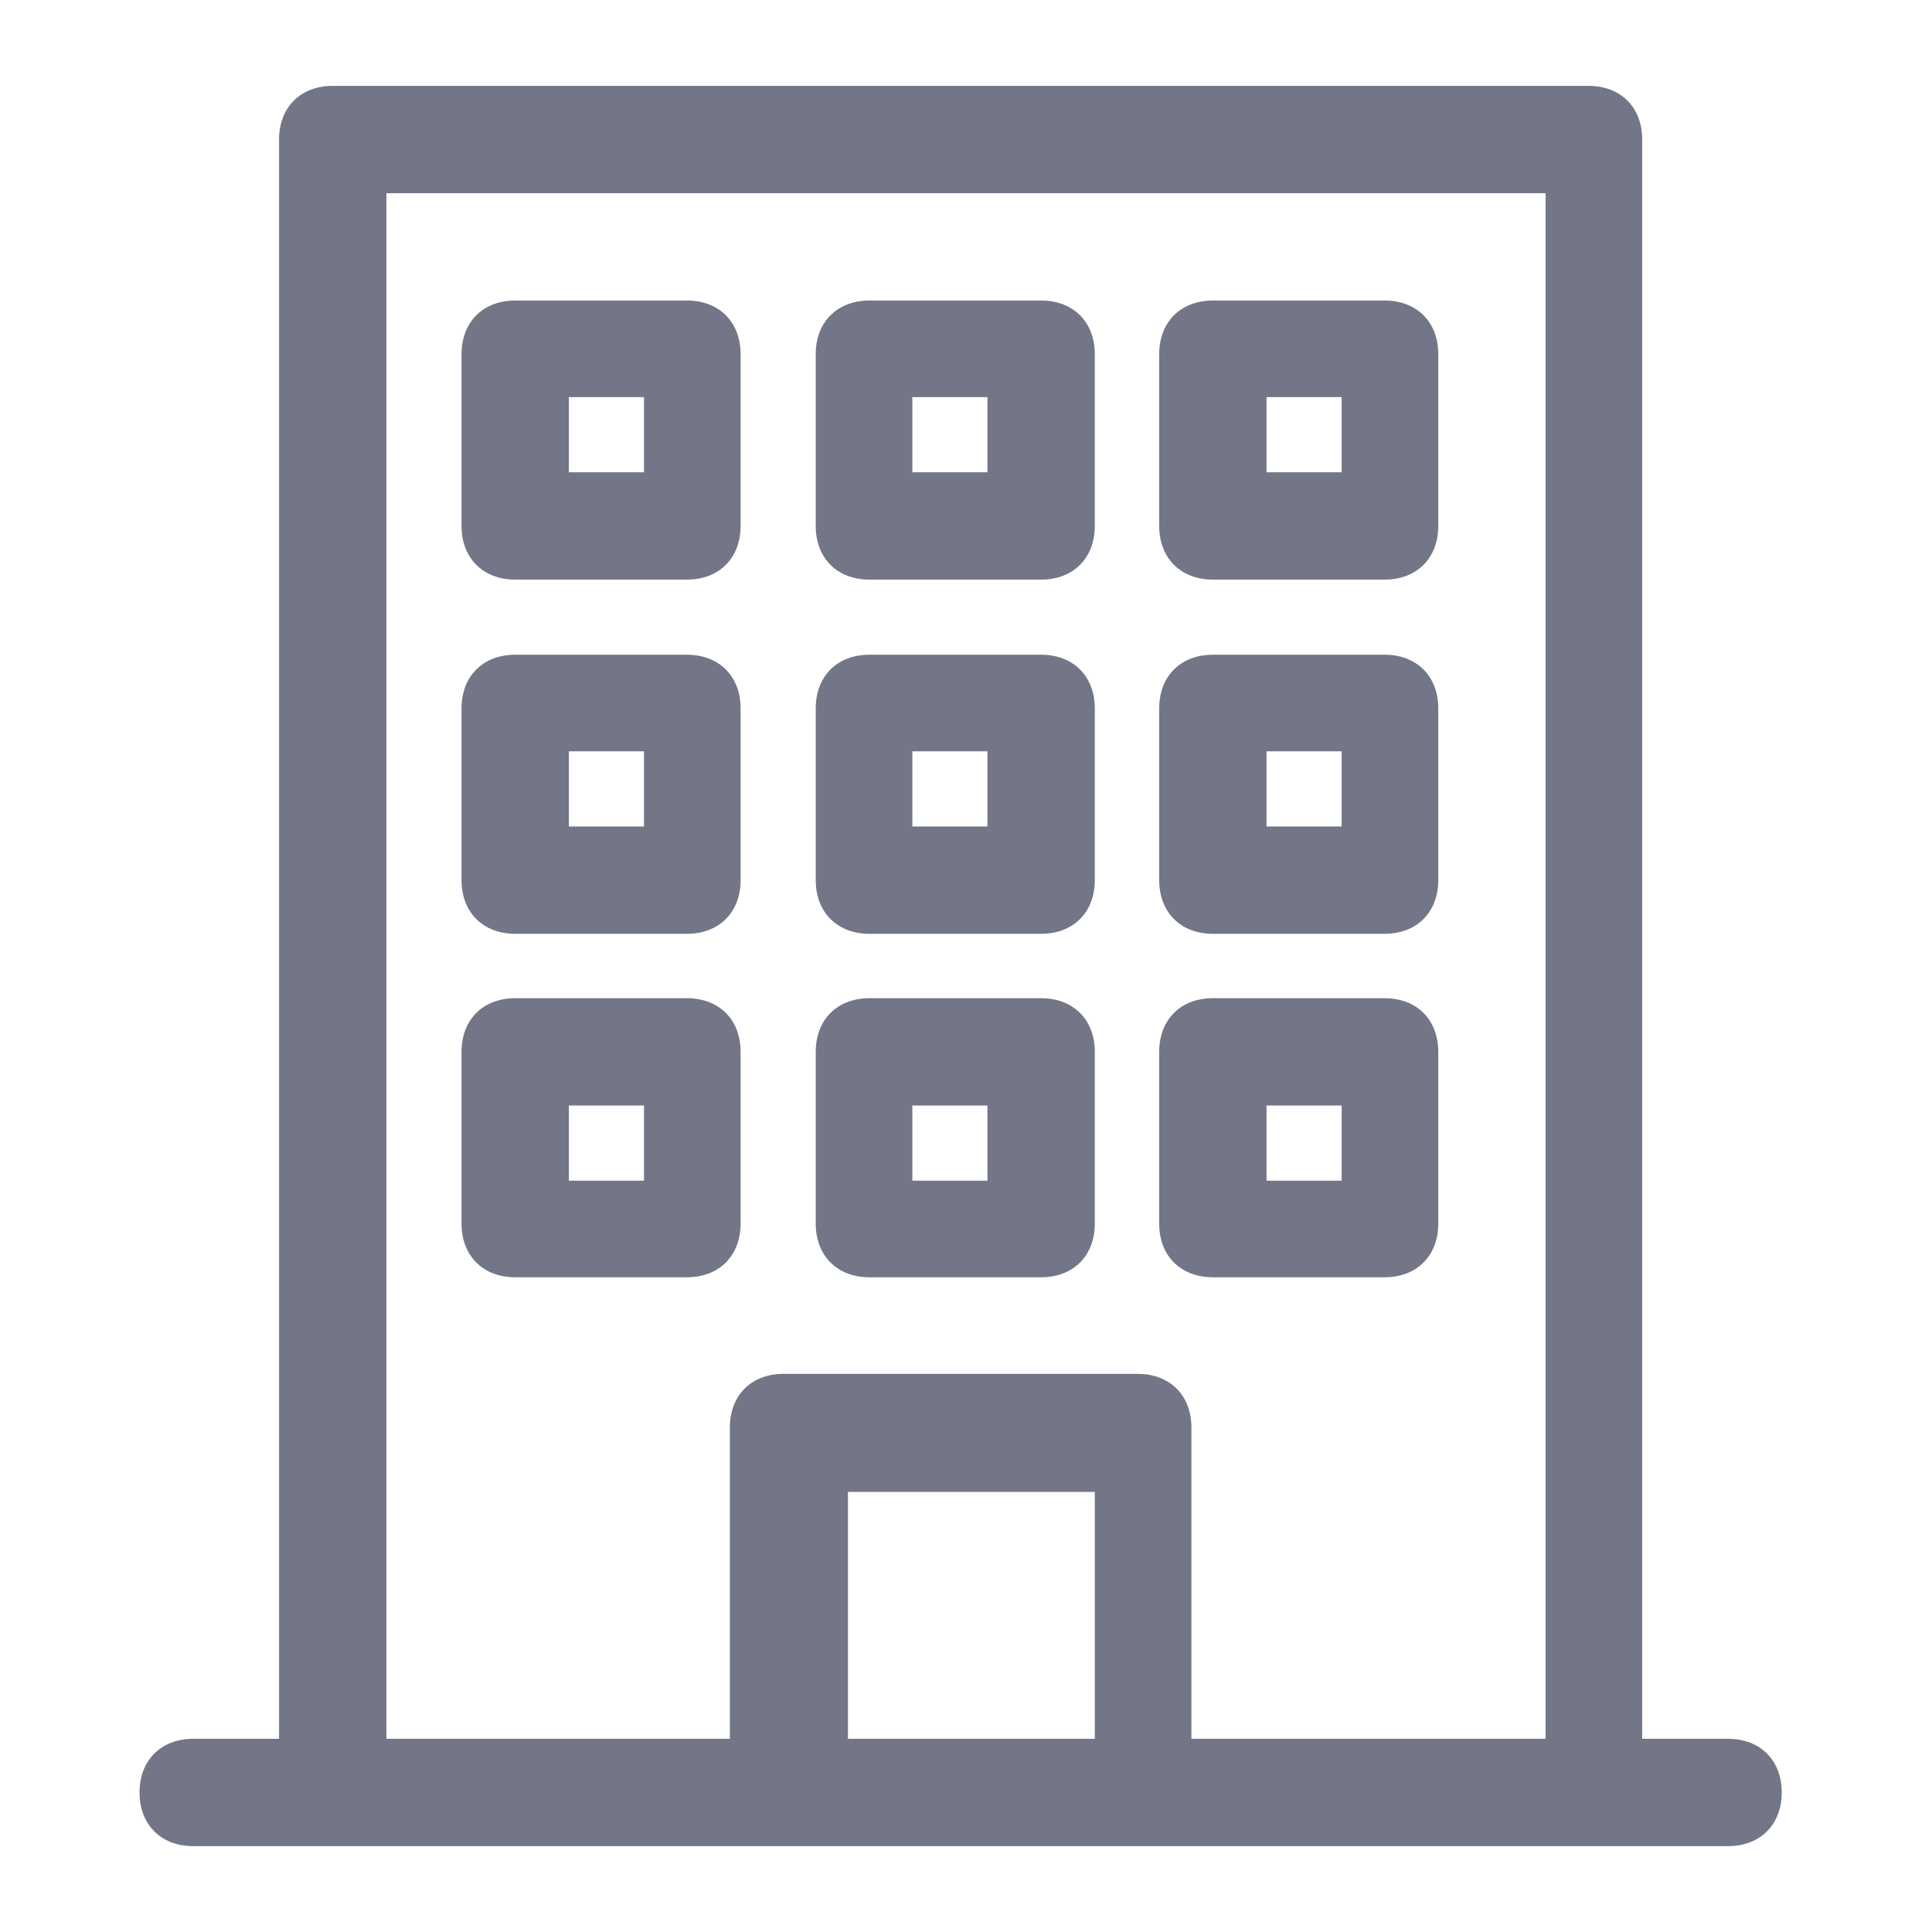 <svg width="18" height="18" viewBox="0 0 18 18" fill="none" xmlns="http://www.w3.org/2000/svg">
<path d="M14.9 17.1H3.1C2.8 17.1 2.6 16.9 2.6 16.6V1.3C2.6 1 2.8 0.8 3.1 0.8H14.8C15.1 0.8 15.3 1 15.3 1.3V16.6C15.3 16.9 15.1 17.1 14.8 17.1H14.9ZM3.6 16.2H14.4V1.8H3.6V16.1V16.2Z" fill="#727687"/>
<path d="M16.2 17.2H1.8C1.5 17.2 1.3 17 1.3 16.7C1.3 16.4 1.5 16.2 1.8 16.2H16.1C16.4 16.2 16.6 16.4 16.6 16.7C16.6 17 16.4 17.2 16.1 17.2H16.2Z" fill="#727687"/>
<path d="M6.4 5.4H4.8C4.5 5.4 4.3 5.2 4.3 4.9V3.3C4.3 3 4.5 2.8 4.8 2.8H6.4C6.7 2.8 6.9 3 6.9 3.3V4.9C6.9 5.2 6.7 5.4 6.4 5.4ZM5.3 4.4H6V3.7H5.3V4.4Z" fill="#727687"/>
<path d="M9.7 5.4H8.1C7.8 5.4 7.6 5.2 7.6 4.9V3.3C7.6 3 7.8 2.8 8.1 2.8H9.7C10 2.8 10.2 3 10.2 3.3V4.9C10.2 5.2 10 5.4 9.7 5.4ZM8.5 4.4H9.2V3.7H8.5V4.4Z" fill="#727687"/>
<path d="M12.9 5.4H11.3C11 5.4 10.8 5.2 10.8 4.9V3.3C10.8 3 11 2.8 11.3 2.8H12.9C13.2 2.8 13.4 3 13.4 3.3V4.9C13.4 5.2 13.2 5.4 12.9 5.4ZM11.8 4.4H12.5V3.7H11.8V4.4Z" fill="#727687"/>
<path d="M6.4 11.9H4.8C4.5 11.9 4.3 11.7 4.3 11.4V9.8C4.3 9.5 4.5 9.3 4.8 9.3H6.4C6.7 9.3 6.9 9.5 6.9 9.8V11.4C6.9 11.7 6.7 11.9 6.4 11.9ZM5.3 11H6V10.3H5.3V11Z" fill="#727687"/>
<path d="M9.7 11.9H8.1C7.8 11.9 7.6 11.7 7.6 11.4V9.8C7.6 9.5 7.8 9.3 8.1 9.3H9.7C10 9.3 10.2 9.5 10.2 9.8V11.4C10.2 11.7 10 11.9 9.7 11.9ZM8.5 11H9.2V10.3H8.5V11Z" fill="#727687"/>
<path d="M12.9 11.9H11.3C11 11.9 10.8 11.7 10.8 11.4V9.8C10.8 9.5 11 9.3 11.3 9.3H12.9C13.2 9.3 13.4 9.5 13.4 9.8V11.4C13.4 11.7 13.2 11.9 12.9 11.9ZM11.8 11H12.5V10.3H11.8V11Z" fill="#727687"/>
<path d="M6.4 8.7H4.8C4.5 8.7 4.3 8.5 4.3 8.2V6.6C4.3 6.3 4.5 6.1 4.8 6.1H6.4C6.7 6.1 6.9 6.3 6.9 6.6V8.2C6.9 8.5 6.7 8.7 6.4 8.7ZM5.3 7.7H6V7H5.3V7.7Z" fill="#727687"/>
<path d="M9.7 8.7H8.1C7.8 8.7 7.6 8.5 7.6 8.2V6.6C7.6 6.3 7.8 6.1 8.1 6.1H9.7C10 6.1 10.2 6.3 10.2 6.6V8.2C10.2 8.5 10 8.7 9.7 8.7ZM8.5 7.7H9.2V7H8.5V7.7Z" fill="#727687"/>
<path d="M12.9 8.7H11.3C11 8.7 10.8 8.5 10.8 8.2V6.6C10.8 6.3 11 6.1 11.3 6.1H12.9C13.2 6.1 13.4 6.3 13.4 6.6V8.2C13.4 8.5 13.2 8.7 12.9 8.7ZM11.8 7.7H12.5V7H11.8V7.7Z" fill="#727687"/>
<path d="M10.6 17.1H7.3C7 17.1 6.8 16.9 6.8 16.6V13.3C6.8 13 7 12.8 7.3 12.8H10.6C10.9 12.8 11.1 13 11.1 13.3V16.6C11.1 16.9 10.9 17.1 10.6 17.1ZM7.9 16.2H10.2V13.9H7.9V16.2Z" fill="#727687"/>
</svg>
